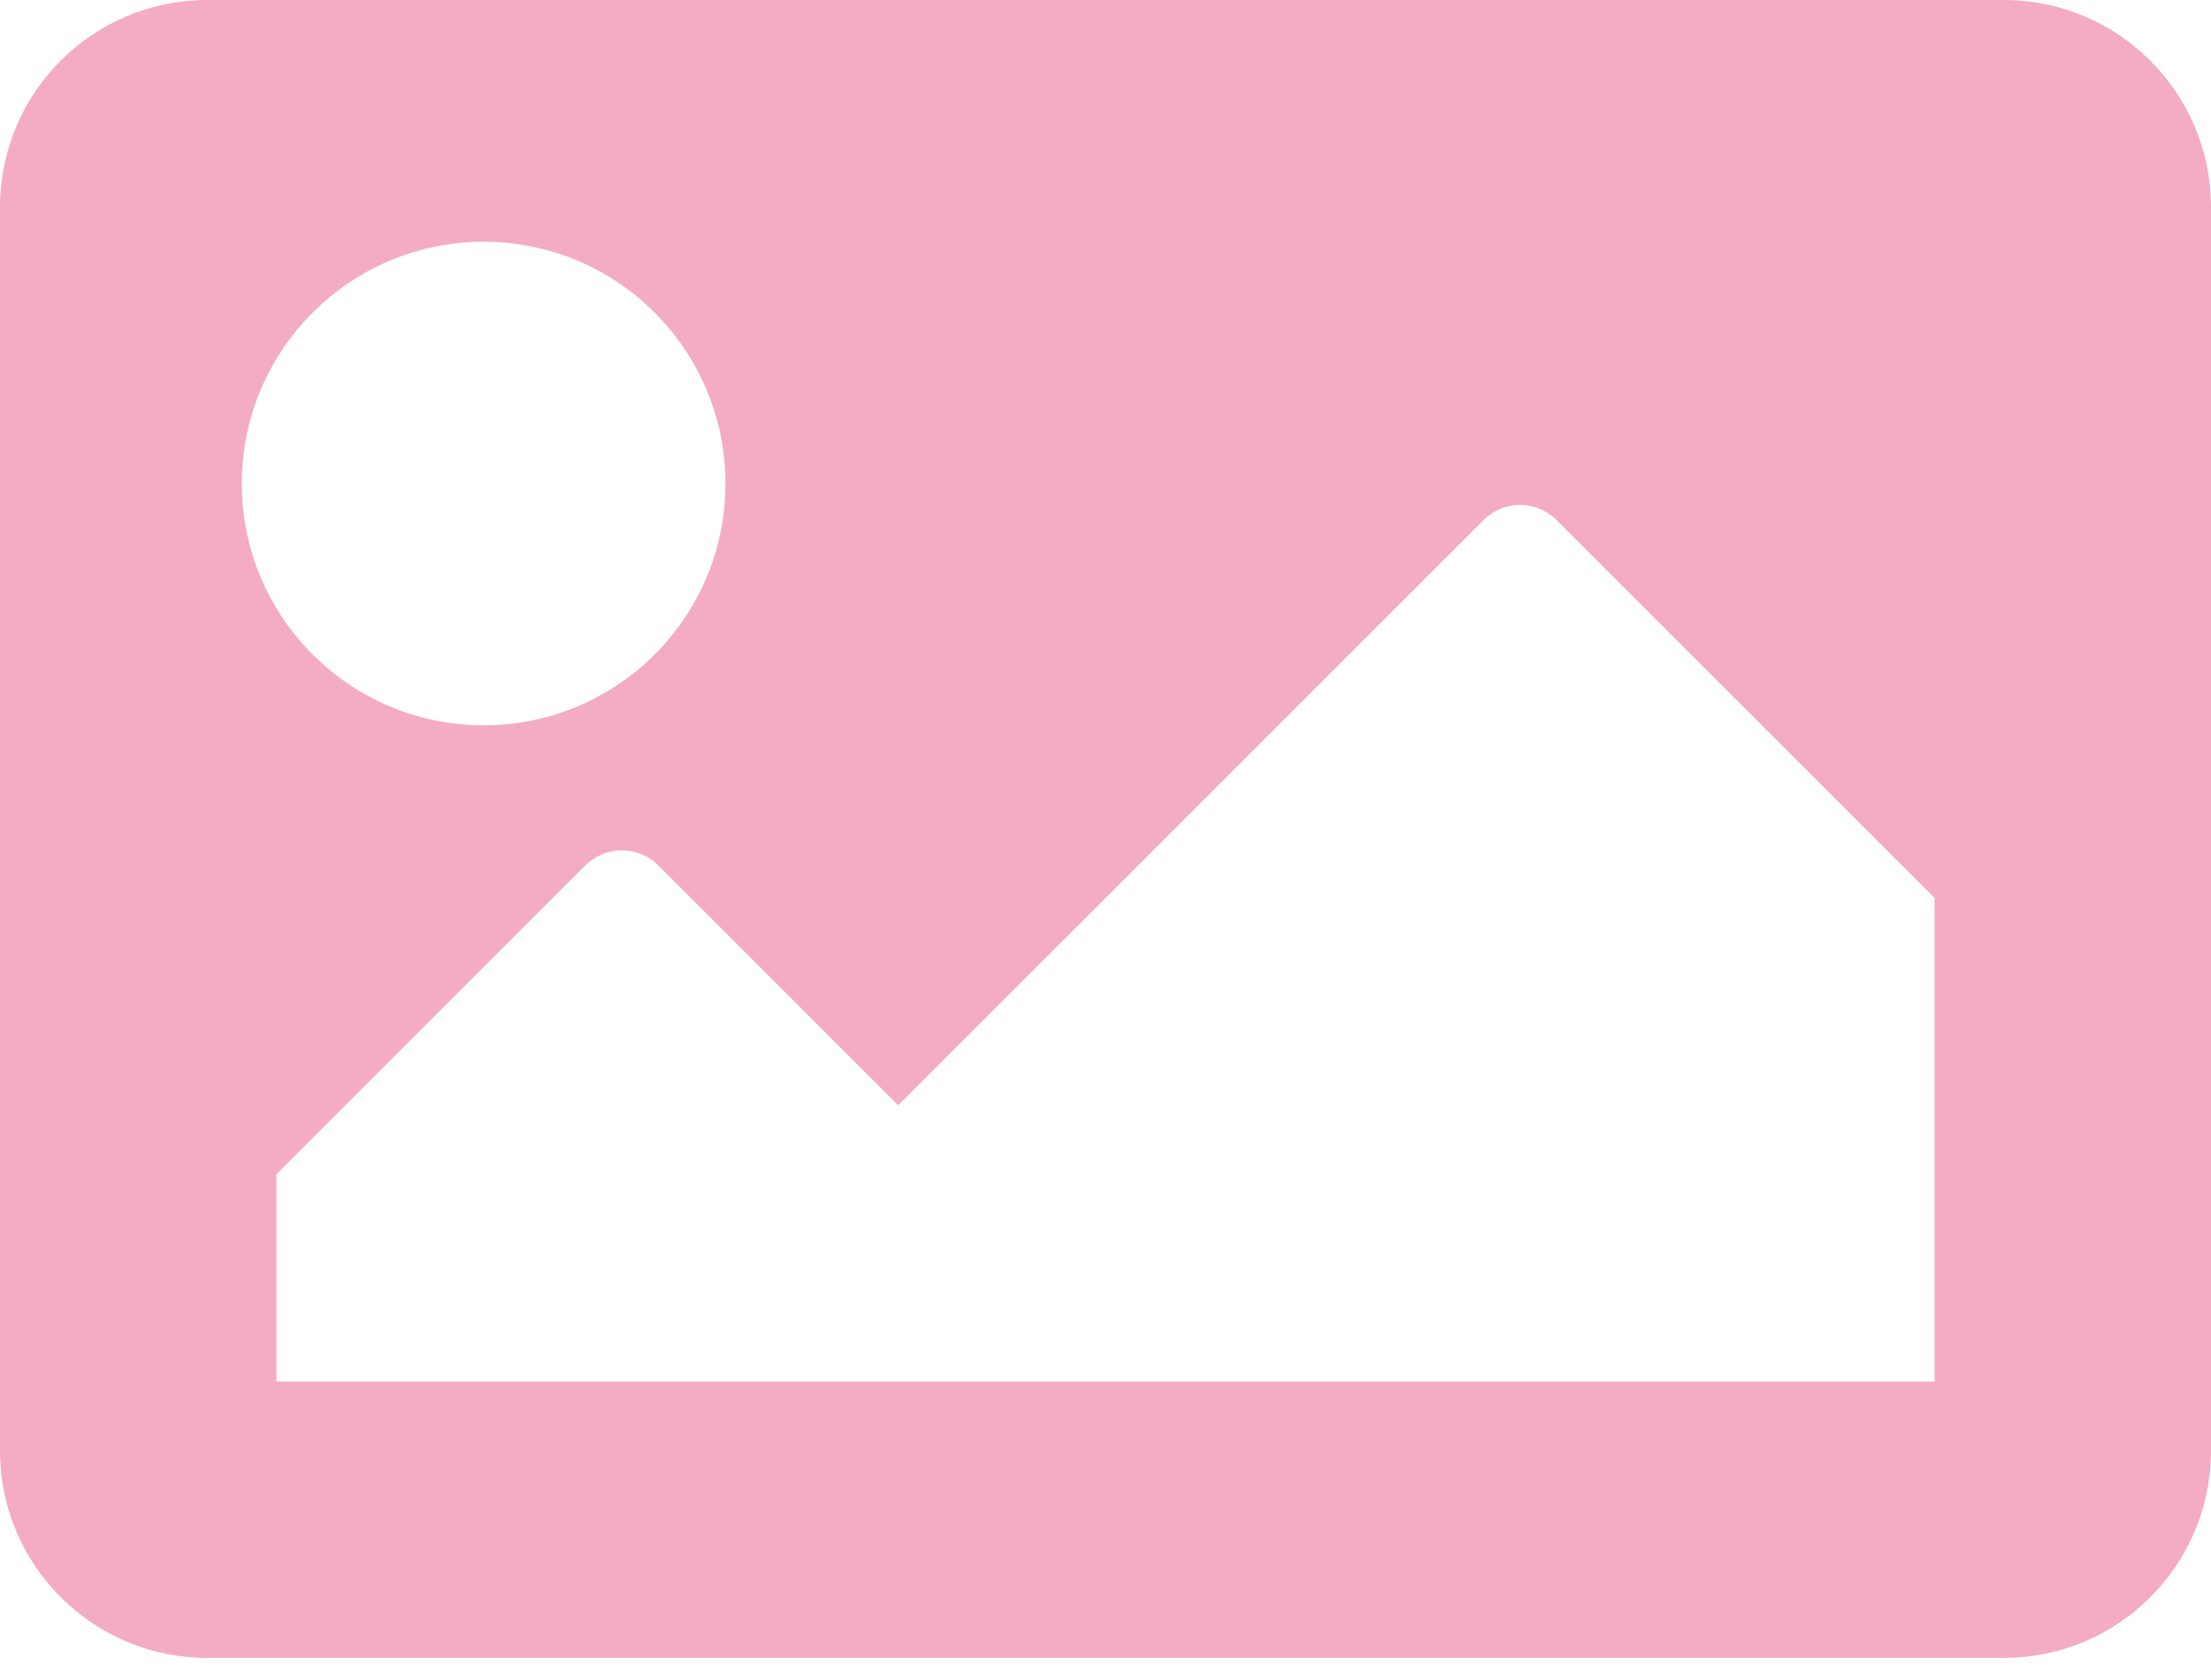<svg width="25" height="19" viewBox="0 0 25 19" fill="none" xmlns="http://www.w3.org/2000/svg">
<path d="M22.656 18.75H2.344C1.049 18.75 0 17.701 0 16.406V2.344C0 1.049 1.049 0 2.344 0H22.656C23.951 0 25 1.049 25 2.344V16.406C25 17.701 23.951 18.75 22.656 18.75ZM5.469 2.734C3.959 2.734 2.734 3.959 2.734 5.469C2.734 6.979 3.959 8.203 5.469 8.203C6.979 8.203 8.203 6.979 8.203 5.469C8.203 3.959 6.979 2.734 5.469 2.734ZM3.125 15.625H21.875V10.156L17.602 5.883C17.373 5.654 17.002 5.654 16.773 5.883L10.156 12.5L7.446 9.789C7.217 9.56 6.846 9.56 6.617 9.789L3.125 13.281V15.625Z" fill="#f4abc4"/>
</svg>
